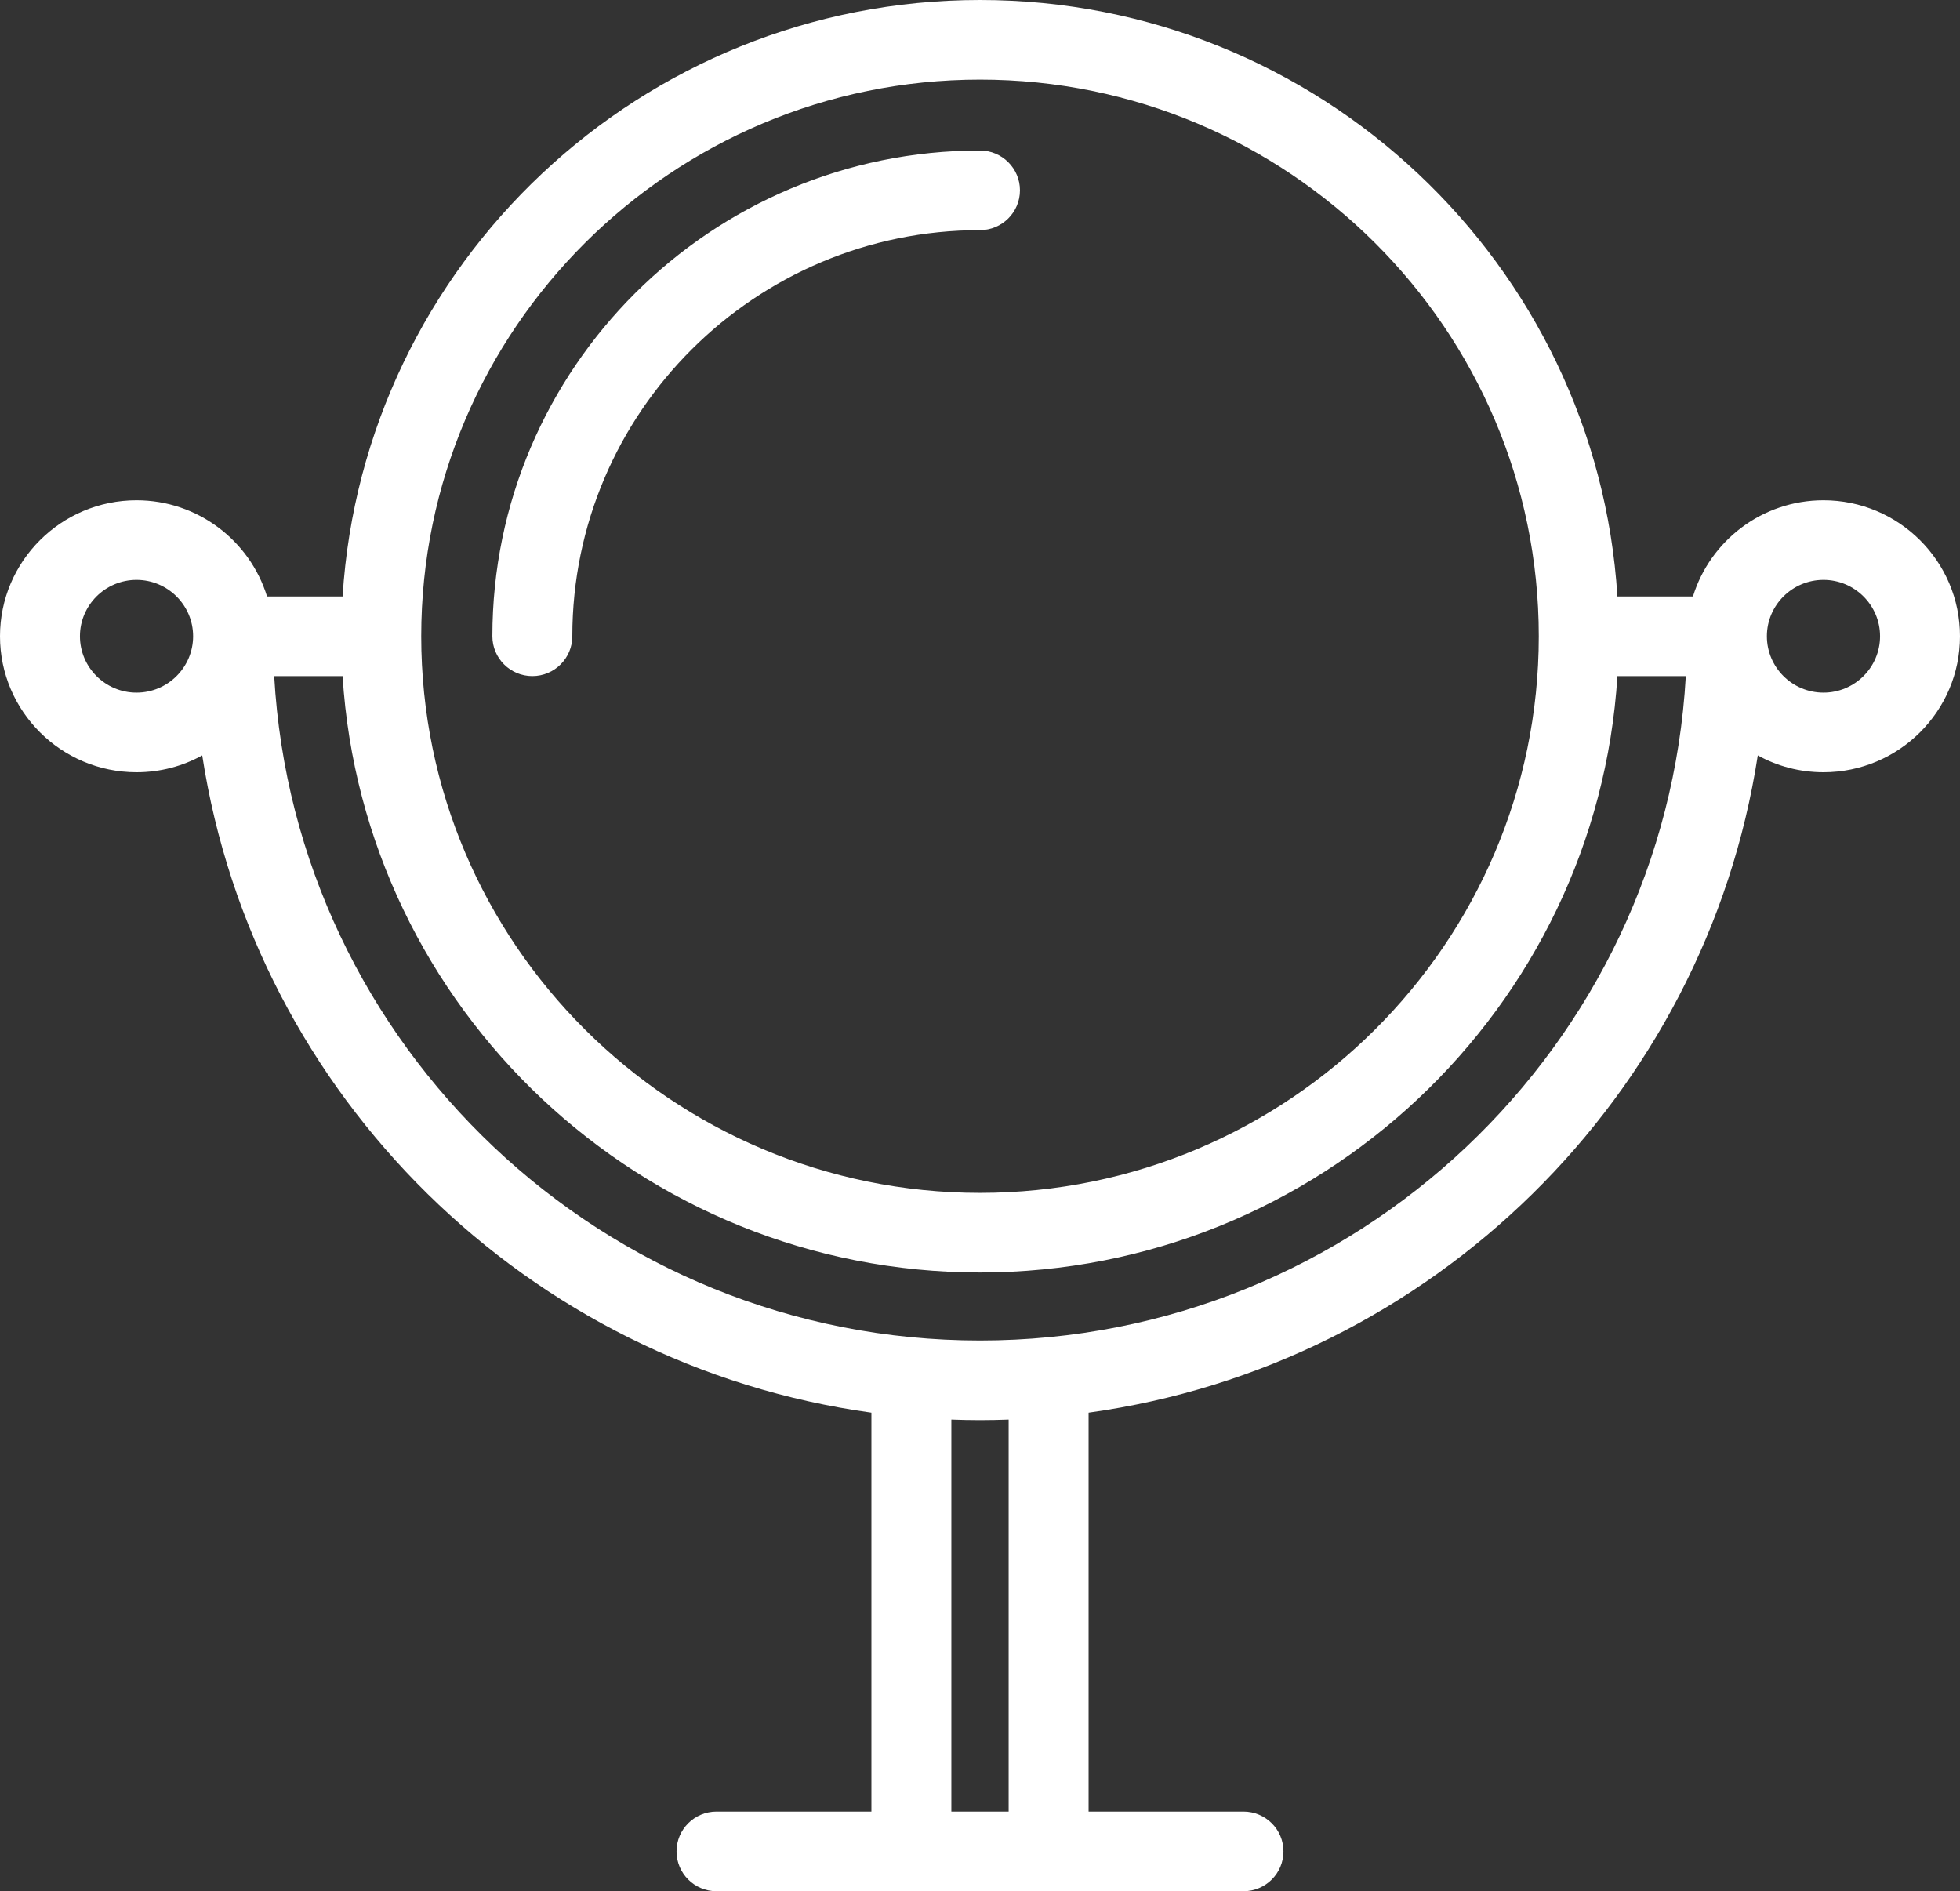 <?xml version="1.0" encoding="UTF-8"?> <svg xmlns="http://www.w3.org/2000/svg" width="57" height="55" viewBox="0 0 57 55" fill="none"><rect x="0" y="0" width="57" height="55" fill="#333333" stroke="none"/><path d="M54.675 18.503C54.675 17.6 53.937 16.864 53.03 16.864C52.122 16.864 51.384 17.6 51.384 18.503C51.384 19.407 52.122 20.143 53.03 20.143C53.937 20.143 54.675 19.407 54.675 18.503ZM49.026 19.662H47.037C46.435 29.326 38.352 37.006 28.5 37.006C18.648 37.006 10.565 29.326 9.963 19.662H7.974C8.578 30.418 17.554 38.984 28.5 38.984C39.446 38.984 48.422 30.418 49.026 19.662ZM29.333 41.283C29.056 41.293 28.779 41.299 28.5 41.299C28.221 41.299 27.944 41.293 27.667 41.283V52.684H29.333V41.283ZM12.25 18.503C12.25 27.429 19.54 34.691 28.5 34.691C37.46 34.691 44.75 27.429 44.75 18.503C44.75 9.578 37.46 2.316 28.5 2.316C19.54 2.316 12.25 9.578 12.25 18.503ZM5.616 18.503C5.616 17.6 4.878 16.864 3.97 16.864C3.063 16.864 2.325 17.6 2.325 18.503C2.325 19.407 3.063 20.143 3.97 20.143C4.878 20.143 5.616 19.407 5.616 18.503ZM57 18.503C57 20.684 55.219 22.458 53.03 22.458C52.337 22.458 51.686 22.281 51.119 21.968C49.595 31.876 41.647 39.703 31.658 41.082V52.684H36.163C36.805 52.684 37.325 53.203 37.325 53.842C37.325 54.482 36.805 55 36.163 55H20.837C20.195 55 19.675 54.482 19.675 53.842C19.675 53.203 20.195 52.684 20.837 52.684H25.342V41.082C15.352 39.702 7.405 31.876 5.881 21.968C5.314 22.281 4.663 22.458 3.97 22.458C1.781 22.458 0 20.684 0 18.503C0 16.323 1.781 14.549 3.97 14.549C5.755 14.549 7.268 15.728 7.766 17.346H9.963C10.565 7.681 18.648 -1.38185e-06 28.5 -1.38185e-06C38.352 -1.38185e-06 46.435 7.681 47.037 17.346H49.234C49.732 15.728 51.245 14.549 53.03 14.549C55.219 14.549 57 16.323 57 18.503ZM14.319 18.503C14.319 10.714 20.681 4.377 28.5 4.377C29.142 4.377 29.662 4.896 29.662 5.535C29.662 6.174 29.142 6.693 28.5 6.693C21.963 6.693 16.644 11.992 16.644 18.503C16.644 19.143 16.123 19.662 15.481 19.662C14.84 19.662 14.319 19.143 14.319 18.503Z" fill="white"></path></svg> 